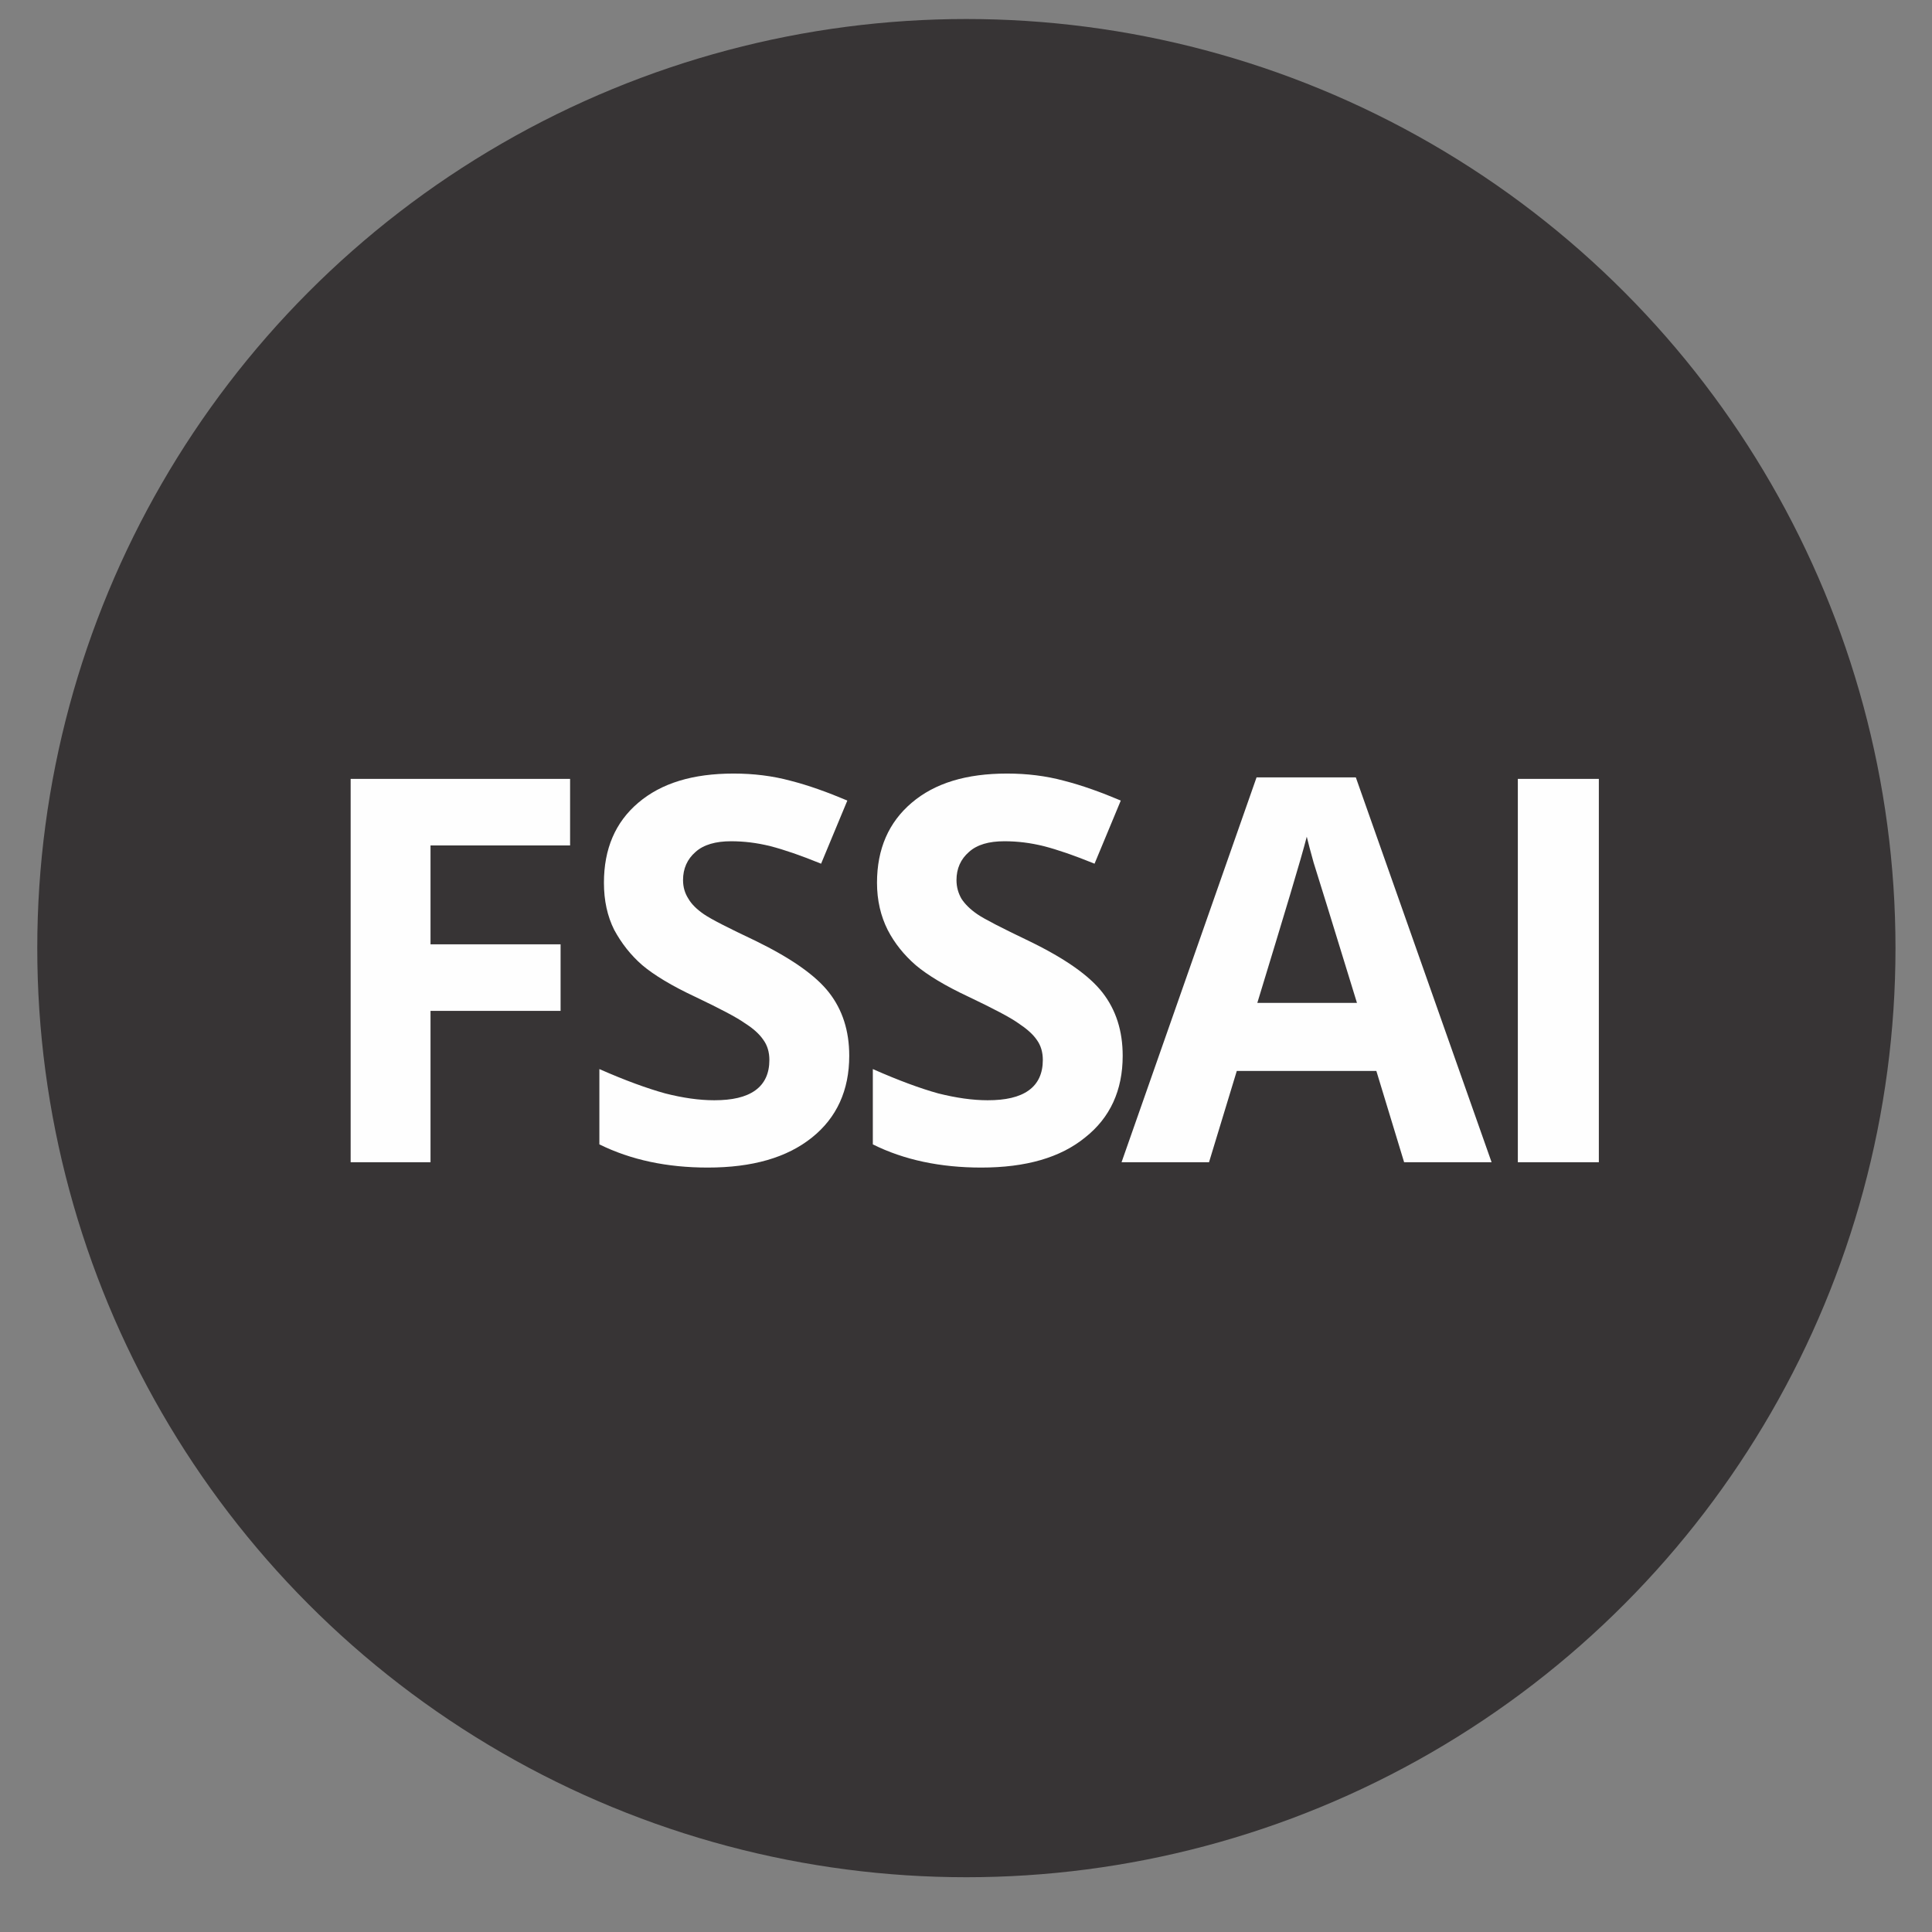 <?xml version="1.0" encoding="UTF-8"?>
<!DOCTYPE svg PUBLIC "-//W3C//DTD SVG 1.1//EN" "http://www.w3.org/Graphics/SVG/1.1/DTD/svg11.dtd">
<!-- Creator: CorelDRAW X8 -->
<svg xmlns="http://www.w3.org/2000/svg" xml:space="preserve" width="50.8mm" height="50.8mm" version="1.1" style="shape-rendering:geometricPrecision; text-rendering:geometricPrecision; image-rendering:optimizeQuality; fill-rule:evenodd; clip-rule:evenodd"
viewBox="0 0 5080 5080"
 xmlns:xlink="http://www.w3.org/1999/xlink">
 <rect x="0" y="0" width="5080" height="5080" fill="#808080" stroke="none"/>
 <defs>
  <style type="text/css">
   <![CDATA[
    .fil0 {fill:#373435}
    .fil1 {fill:#FEFEFE;fill-rule:nonzero}
   ]]>
  </style>
 </defs>
 <g id="Camada_x0020_1">
  <circle class="fil0" cx="2541" cy="2493" r="2443"/>
  <polygon class="fil1" points="1132,3056 922,3056 922,2048 1499,2048 1499,2223 1132,2223 1132,2483 1474,2483 1474,2658 1132,2658 "/>
  <path id="1" class="fil1" d="M2233 2776c0,91 -33,163 -98,215 -66,53 -157,79 -274,79 -107,0 -202,-20 -285,-61l0 -198c68,30 126,51 173,64 47,12 90,18 129,18 47,0 83,-8 108,-26 25,-18 37,-45 37,-80 0,-20 -5,-38 -16,-53 -11,-16 -27,-30 -49,-44 -21,-15 -65,-38 -130,-69 -62,-29 -108,-57 -139,-83 -31,-27 -55,-58 -74,-93 -18,-36 -27,-77 -27,-124 0,-89 30,-159 90,-210 61,-52 144,-77 251,-77 52,0 102,6 150,19 47,12 97,30 149,52l-69 166c-54,-22 -98,-37 -133,-46 -36,-9 -70,-13 -104,-13 -40,0 -72,9 -93,28 -22,19 -33,44 -33,74 0,19 5,35 14,49 8,14 22,28 41,41 19,13 64,36 136,70 94,46 158,91 193,136 35,45 53,100 53,166z"/>
  <path id="2" class="fil1" d="M2952 2776c0,91 -33,163 -99,215 -65,53 -156,79 -273,79 -107,0 -203,-20 -285,-61l0 -198c68,30 125,51 172,64 48,12 91,18 130,18 47,0 83,-8 108,-26 25,-18 37,-45 37,-80 0,-20 -5,-38 -16,-53 -11,-16 -28,-30 -49,-44 -21,-15 -65,-38 -130,-69 -62,-29 -108,-57 -139,-83 -31,-27 -56,-58 -74,-93 -18,-36 -28,-77 -28,-124 0,-89 31,-159 91,-210 61,-52 144,-77 251,-77 52,0 102,6 150,19 47,12 97,30 149,52l-69 166c-54,-22 -98,-37 -133,-46 -36,-9 -70,-13 -104,-13 -41,0 -72,9 -93,28 -22,19 -33,44 -33,74 0,19 5,35 13,49 9,14 23,28 42,41 19,13 64,36 135,70 95,46 159,91 194,136 35,45 53,100 53,166z"/>
  <path id="3" class="fil1" d="M3692 3056l-73 -240 -367 0 -73 240 -230 0 355 -1012 261 0 357 1012 -230 0zm-124 -419c-67,-218 -105,-341 -114,-369 -8,-29 -14,-51 -18,-68 -15,59 -59,204 -130,437l262 0z"/>
  <polygon id="4" class="fil1" points="3991,3056 3991,2048 4204,2048 4204,3056 "/>
 </g>
</svg>
